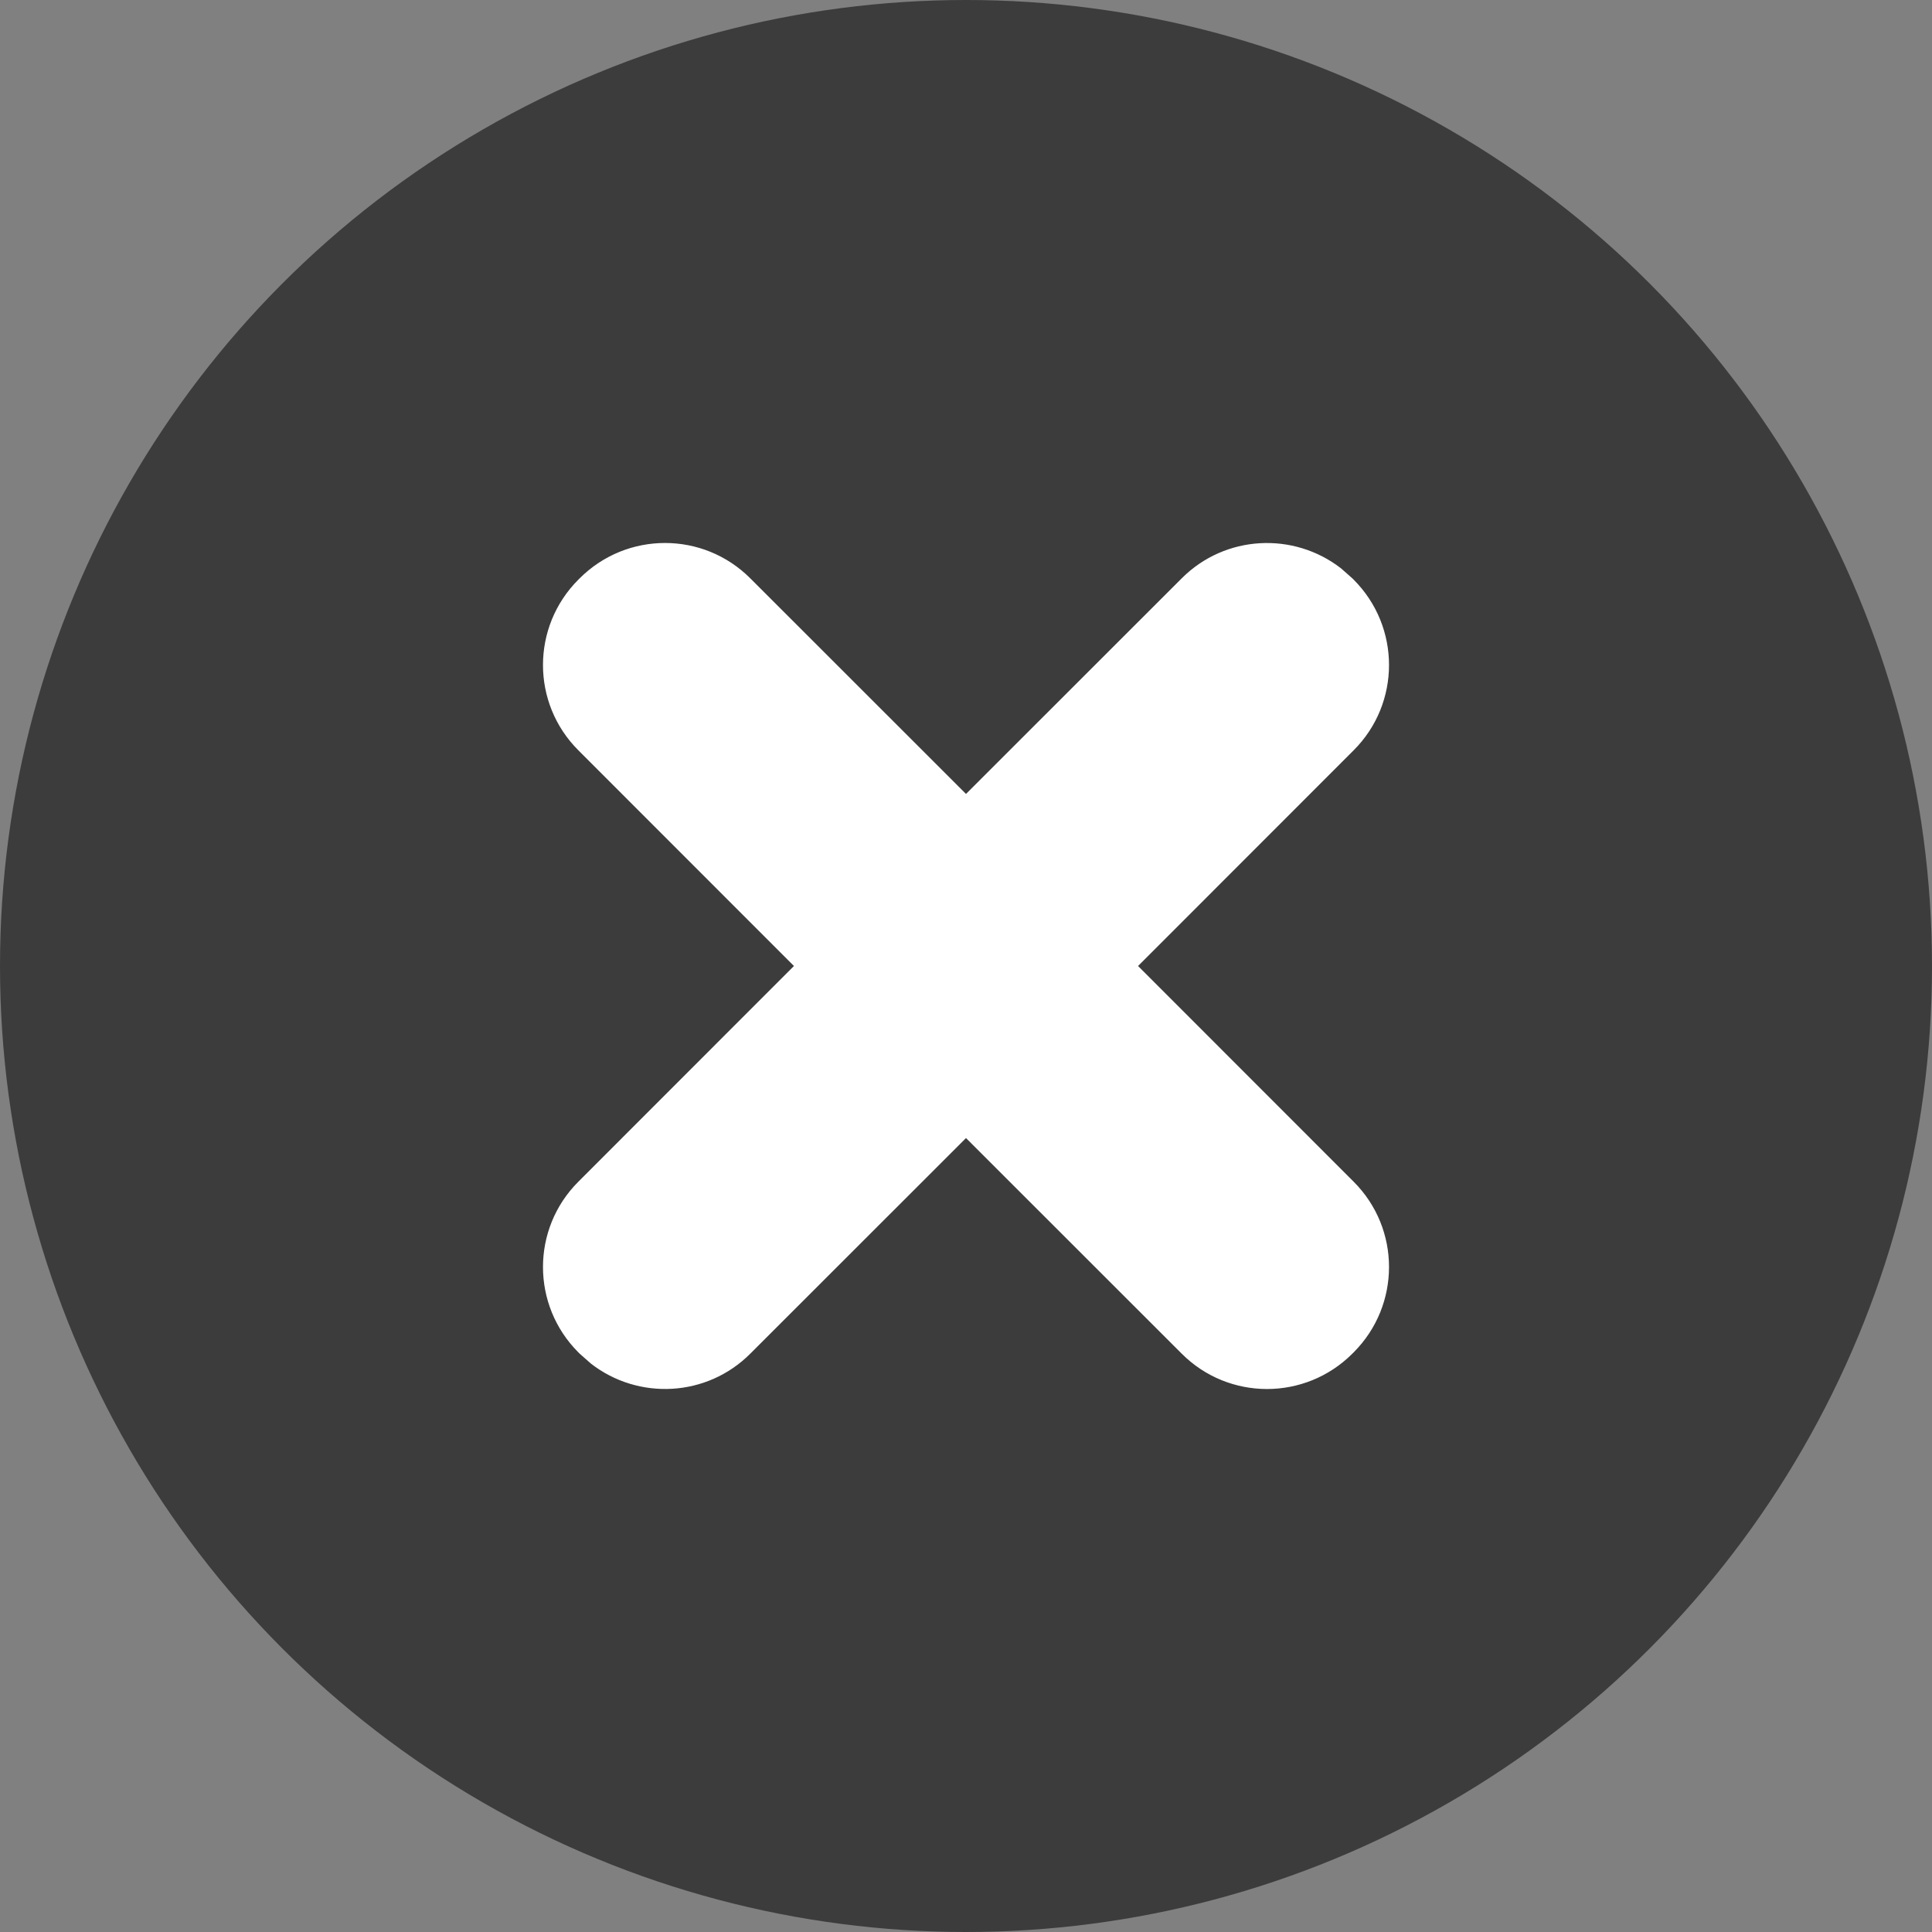 <?xml version="1.0" encoding="UTF-8"?>
<svg width="16px" height="16px" viewBox="0 0 16 16" version="1.1" xmlns="http://www.w3.org/2000/svg" xmlns:xlink="http://www.w3.org/1999/xlink">
    <rect x="0" y="0" width="16" height="16" fill="#808080" stroke="none"/>
    <title>1. Haitao/04. 操作/清空</title>
    <g id="页面-1" stroke="none" stroke-width="1" fill="none" fill-rule="evenodd">
        <g id="社价社媒选项展开" transform="translate(-611, -1464)">
            <g id="编组-9" transform="translate(168, 1459)">
                <g id="编组" transform="translate(439, 1)">
                    <circle id="椭圆形" fill="#3C3C3C" cx="12" cy="12" r="8"></circle>
                    <path d="M10.214,8.79 L12,10.575 L13.786,8.79 C14.146,8.429 14.713,8.402 15.106,8.707 L15.2,8.79 L15.21,8.8 C15.601,9.191 15.601,9.824 15.21,10.214 L15.21,10.214 L13.425,12 L15.21,13.786 C15.601,14.176 15.601,14.809 15.21,15.2 L15.2,15.21 C14.809,15.601 14.176,15.601 13.786,15.21 L12,13.425 L10.214,15.21 C9.854,15.571 9.287,15.598 8.894,15.293 L8.8,15.21 L8.79,15.2 C8.399,14.809 8.399,14.176 8.79,13.786 L8.79,13.786 L10.575,12 L8.79,10.214 C8.399,9.824 8.399,9.191 8.79,8.8 L8.8,8.79 C9.191,8.399 9.824,8.399 10.214,8.79 Z" id="合并形状" fill="#FFFFFF"></path>
                </g>
            </g>
        </g>
    </g>
</svg>